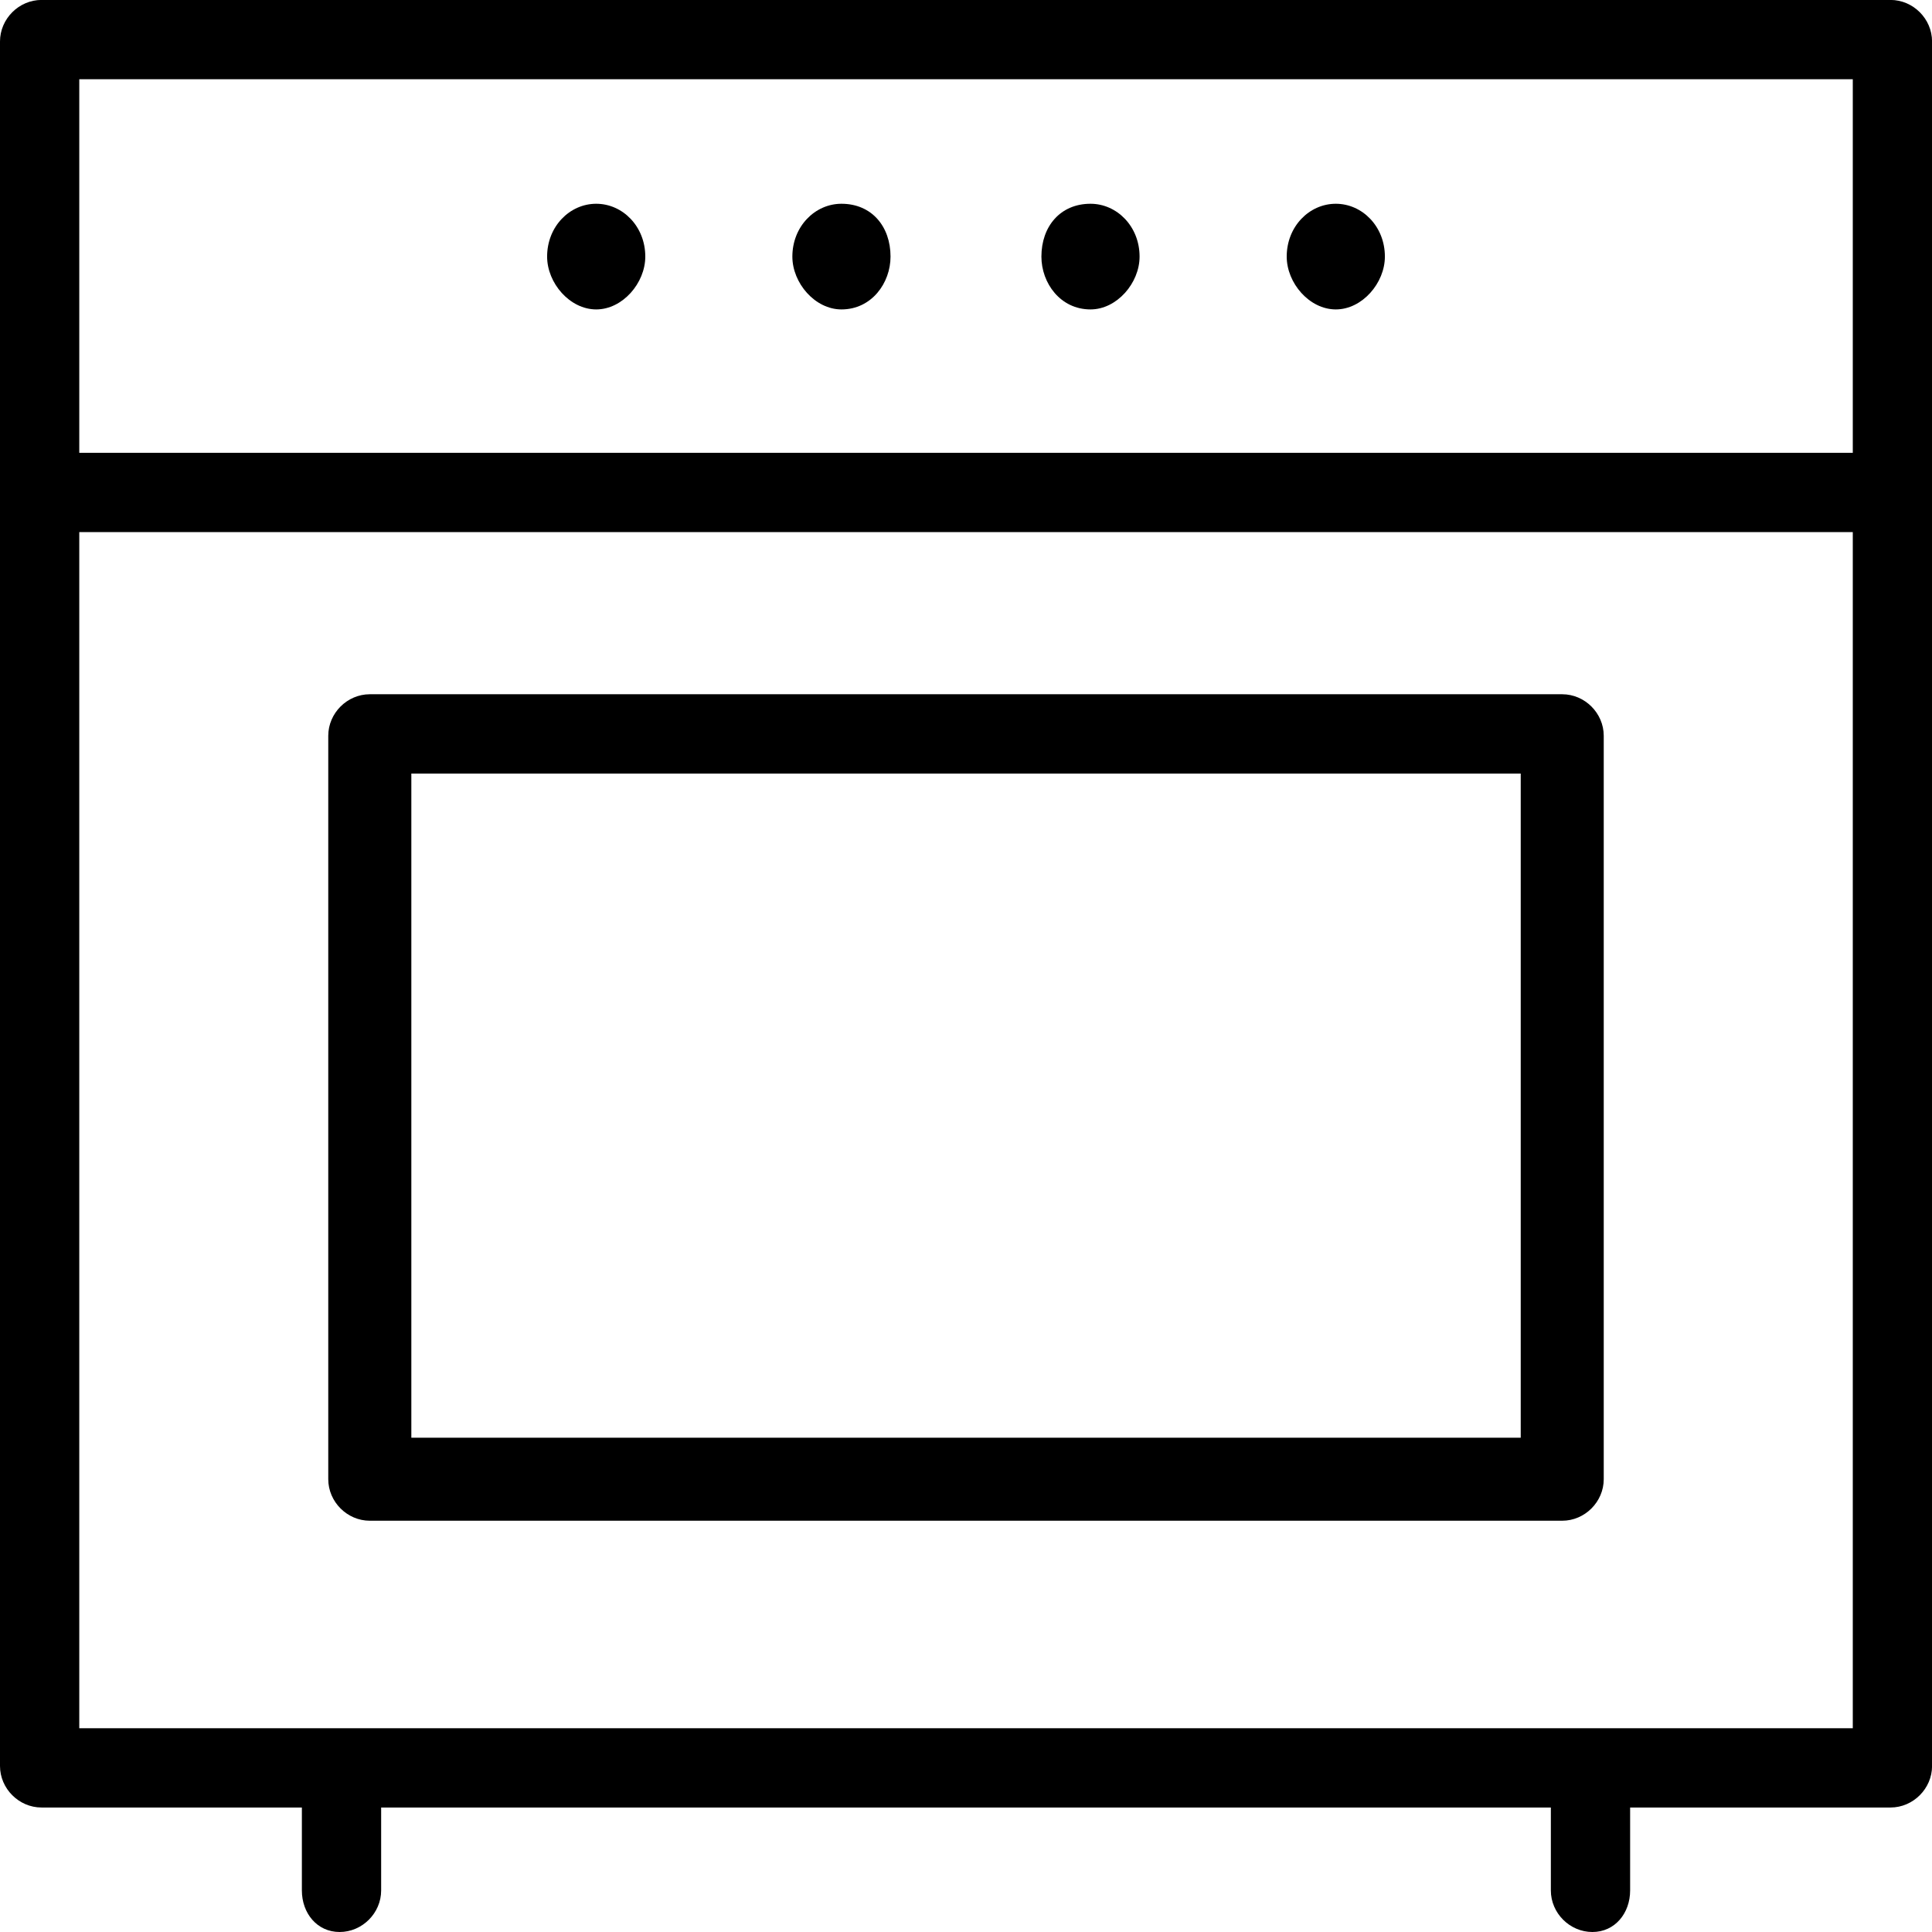 <!-- Generated by IcoMoon.io -->
<svg version="1.1" xmlns="http://www.w3.org/2000/svg" width="32" height="32" viewBox="0 0 32 32">
<title>four</title>
<path d="M14.75 4.25c0-0.5-0.313-0.875-0.813-0.875-0.438 0-0.813 0.375-0.813 0.875 0 0.438 0.375 0.875 0.813 0.875 0.5 0 0.813-0.438 0.813-0.875zM10.688 4.25c0-0.5-0.375-0.875-0.813-0.875s-0.813 0.375-0.813 0.875c0 0.438 0.375 0.875 0.813 0.875s0.813-0.438 0.813-0.875zM18.875 4.25c0-0.5-0.375-0.875-0.813-0.875-0.5 0-0.813 0.375-0.813 0.875 0 0.438 0.313 0.875 0.813 0.875 0.438 0 0.813-0.438 0.813-0.875zM22.938 4.25c0-0.5-0.375-0.875-0.813-0.875s-0.813 0.375-0.813 0.875c0 0.438 0.375 0.875 0.813 0.875s0.813-0.438 0.813-0.875zM31.313 29.938h-30.625c-0.375 0-0.688-0.313-0.688-0.688v-28.563c0-0.375 0.313-0.688 0.688-0.688h30.625c0.375 0 0.688 0.313 0.688 0.688v28.563c0 0.375-0.313 0.688-0.688 0.688zM1.313 28.625h29.375v-27.313h-29.375zM25.875 25.188h-19.75c-0.375 0-0.688-0.313-0.688-0.688v-12.313c0-0.375 0.313-0.688 0.688-0.688h19.75c0.375 0 0.688 0.313 0.688 0.688v12.313c0 0.375-0.313 0.688-0.688 0.688zM6.813 23.813h18.375v-11h-18.375zM31.063 8.813h-29.938c-0.375 0-0.688-0.313-0.688-0.688s0.313-0.625 0.688-0.625h29.938c0.375 0 0.688 0.25 0.688 0.625s-0.313 0.688-0.688 0.688zM26.375 32c-0.375 0-0.688-0.313-0.688-0.688v-1.813c0-0.375 0.313-0.688 0.688-0.688s0.625 0.313 0.625 0.688v1.813c0 0.375-0.25 0.688-0.625 0.688zM5.625 32c-0.375 0-0.625-0.313-0.625-0.688v-1.813c0-0.375 0.25-0.688 0.625-0.688s0.688 0.313 0.688 0.688v1.813c0 0.375-0.313 0.688-0.688 0.688z"></path>
</svg>
